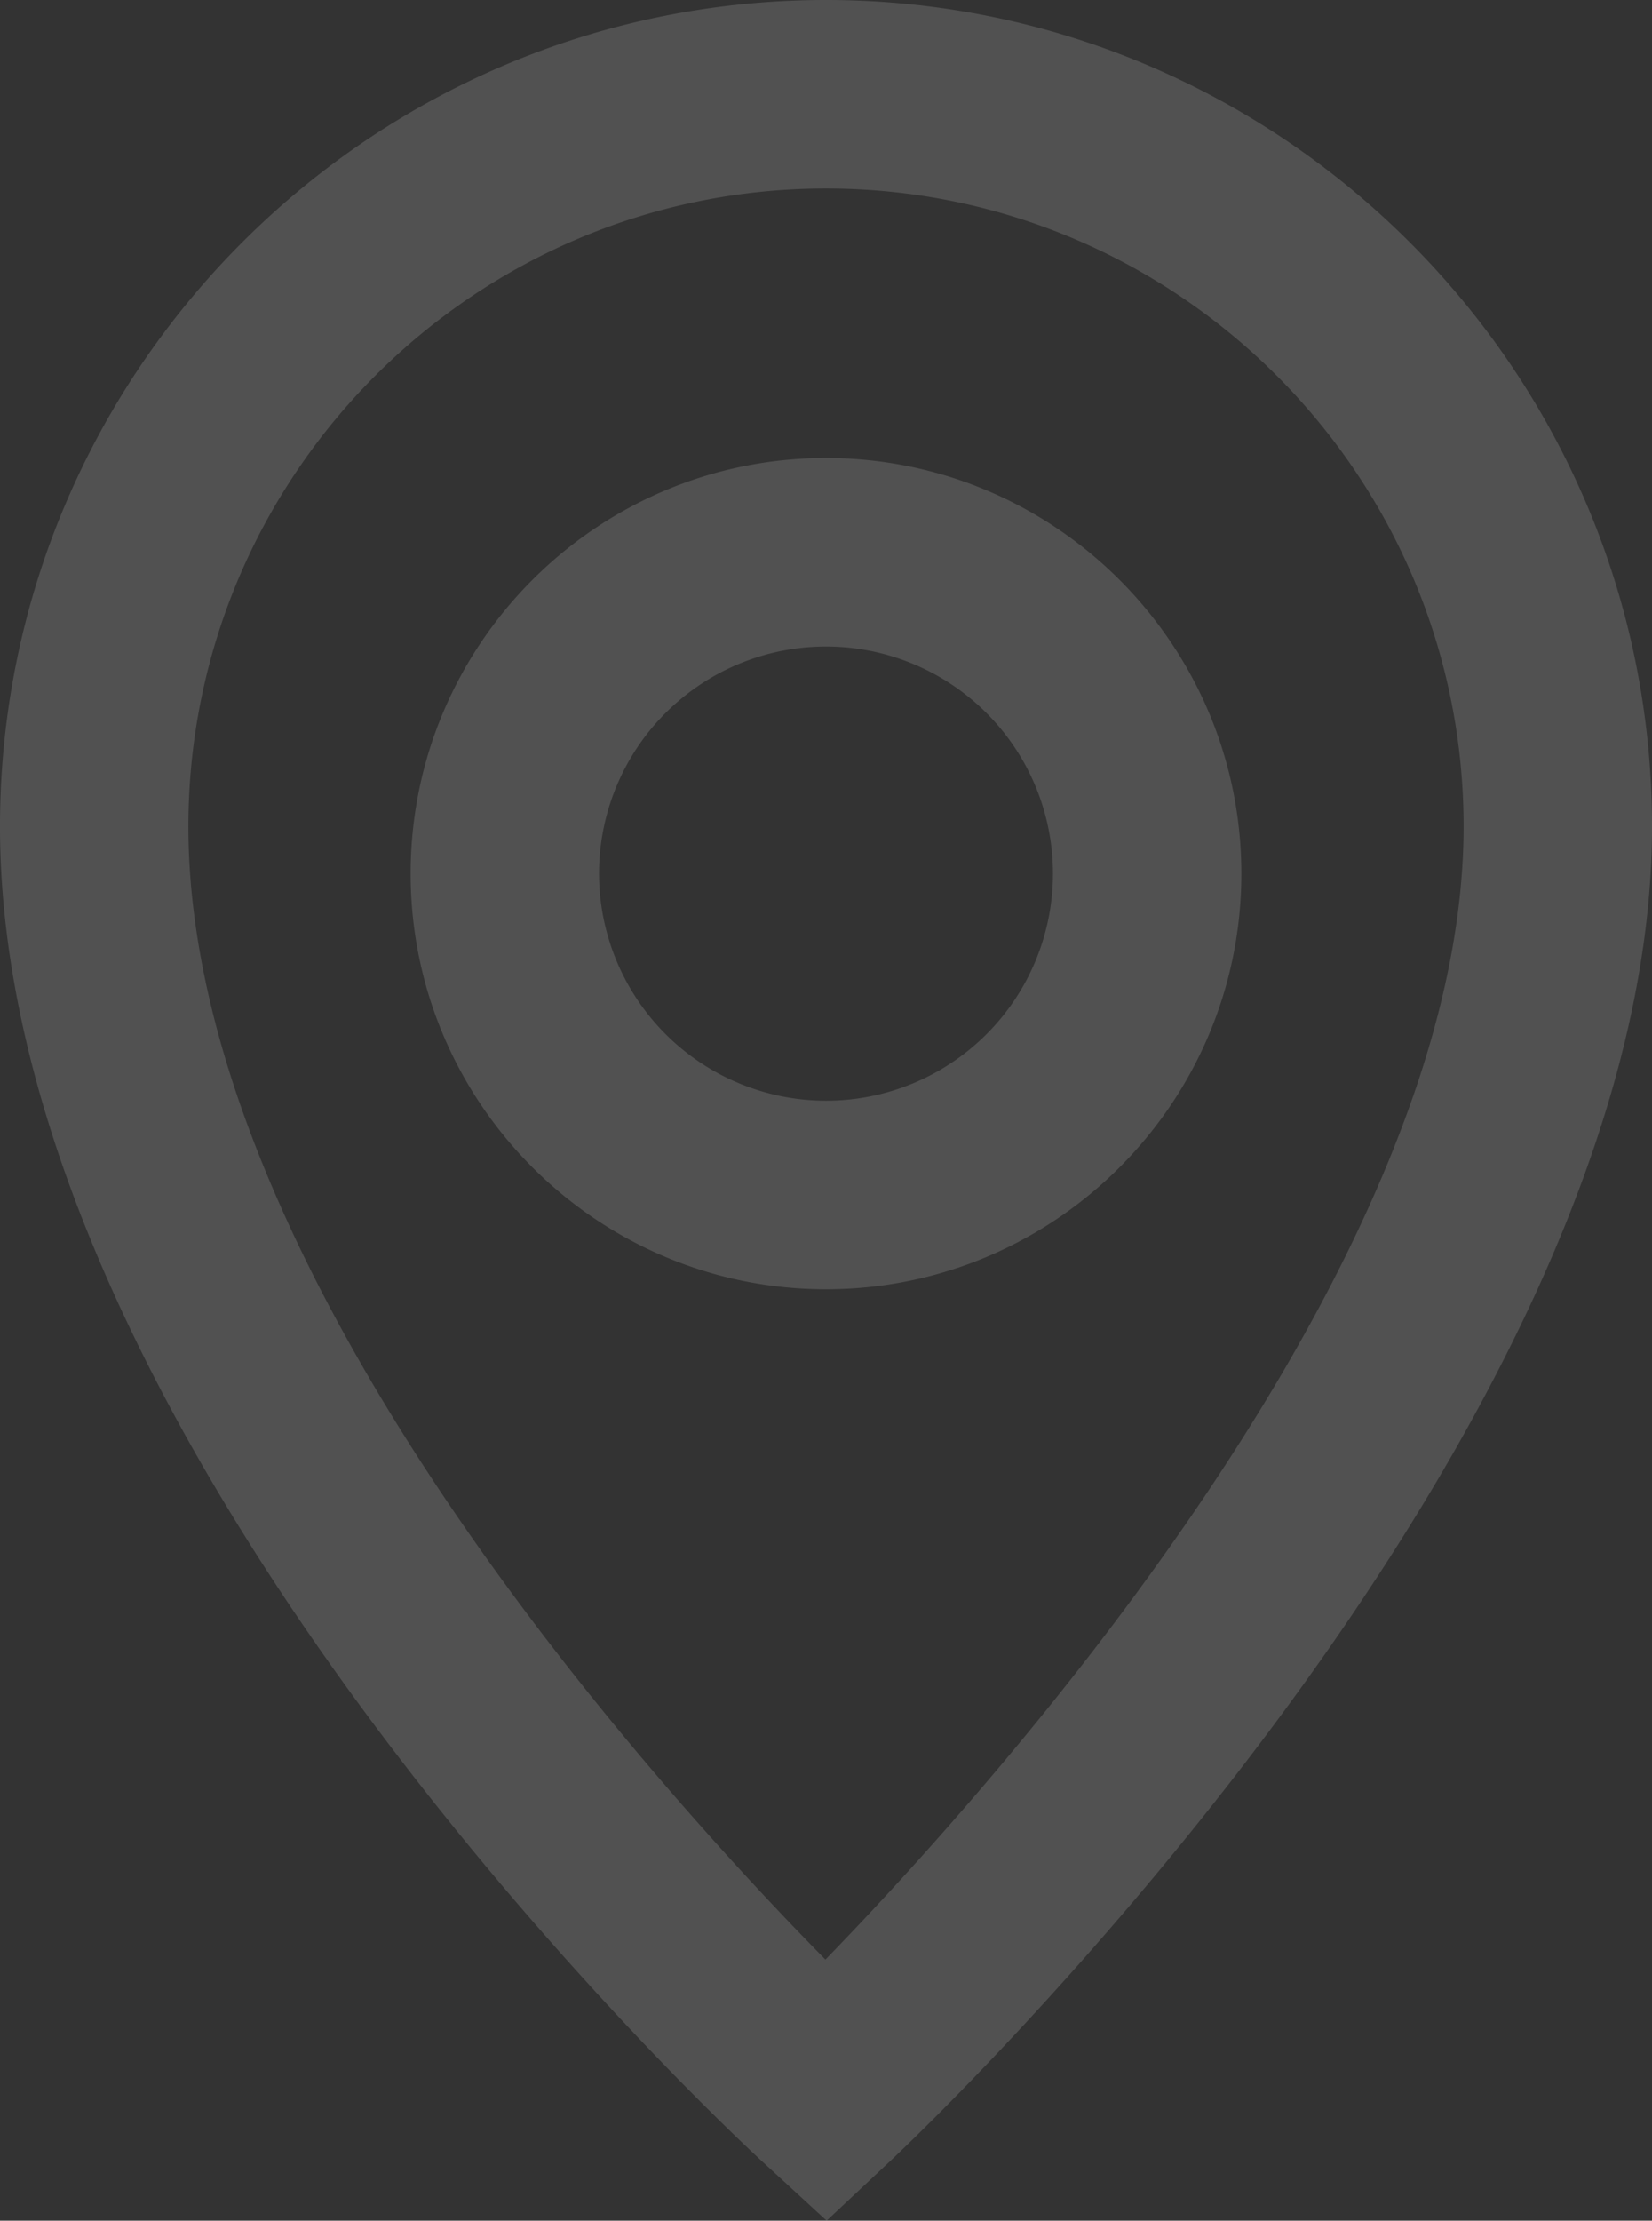 <svg xmlns="http://www.w3.org/2000/svg" xmlns:xlink="http://www.w3.org/1999/xlink" width="613.835" height="824.627" viewBox="0 0 613.835 824.627"><rect x="0" y="0" width="613.835" height="824.627" fill="#333333" stroke="none"/><defs><clipPath id="a"><rect width="613.835" height="824.627" fill="none"/></clipPath></defs><g clip-path="url(#a)"><g clip-path="url(#a)"><g opacity="0.15"><g clip-path="url(#a)"><path d="M306.917,0C476.152,0,613.835,137.683,613.835,306.918c0,227.685-271.43,484.672-282.985,495.5l-23.7,22.209-23.916-21.975C271.671,792.026,0,539.722,0,306.918,0,137.683,137.682,0,306.917,0Zm-.206,727.685c64.329-66.274,237.124-259.343,237.124-420.767C543.835,176.281,437.554,70,306.917,70S70,176.281,70,306.918C70,472.017,242.3,662.318,306.711,727.685Zm.206-557.609c85.1,0,154.333,69.233,154.333,154.333S392.017,478.742,306.917,478.742,152.584,409.509,152.584,324.409,221.818,170.076,306.917,170.076Zm0,238.666a84.333,84.333,0,1,0-84.333-84.333A84.429,84.429,0,0,0,306.917,408.742Z" fill="#fff"/></g></g></g></g></svg>